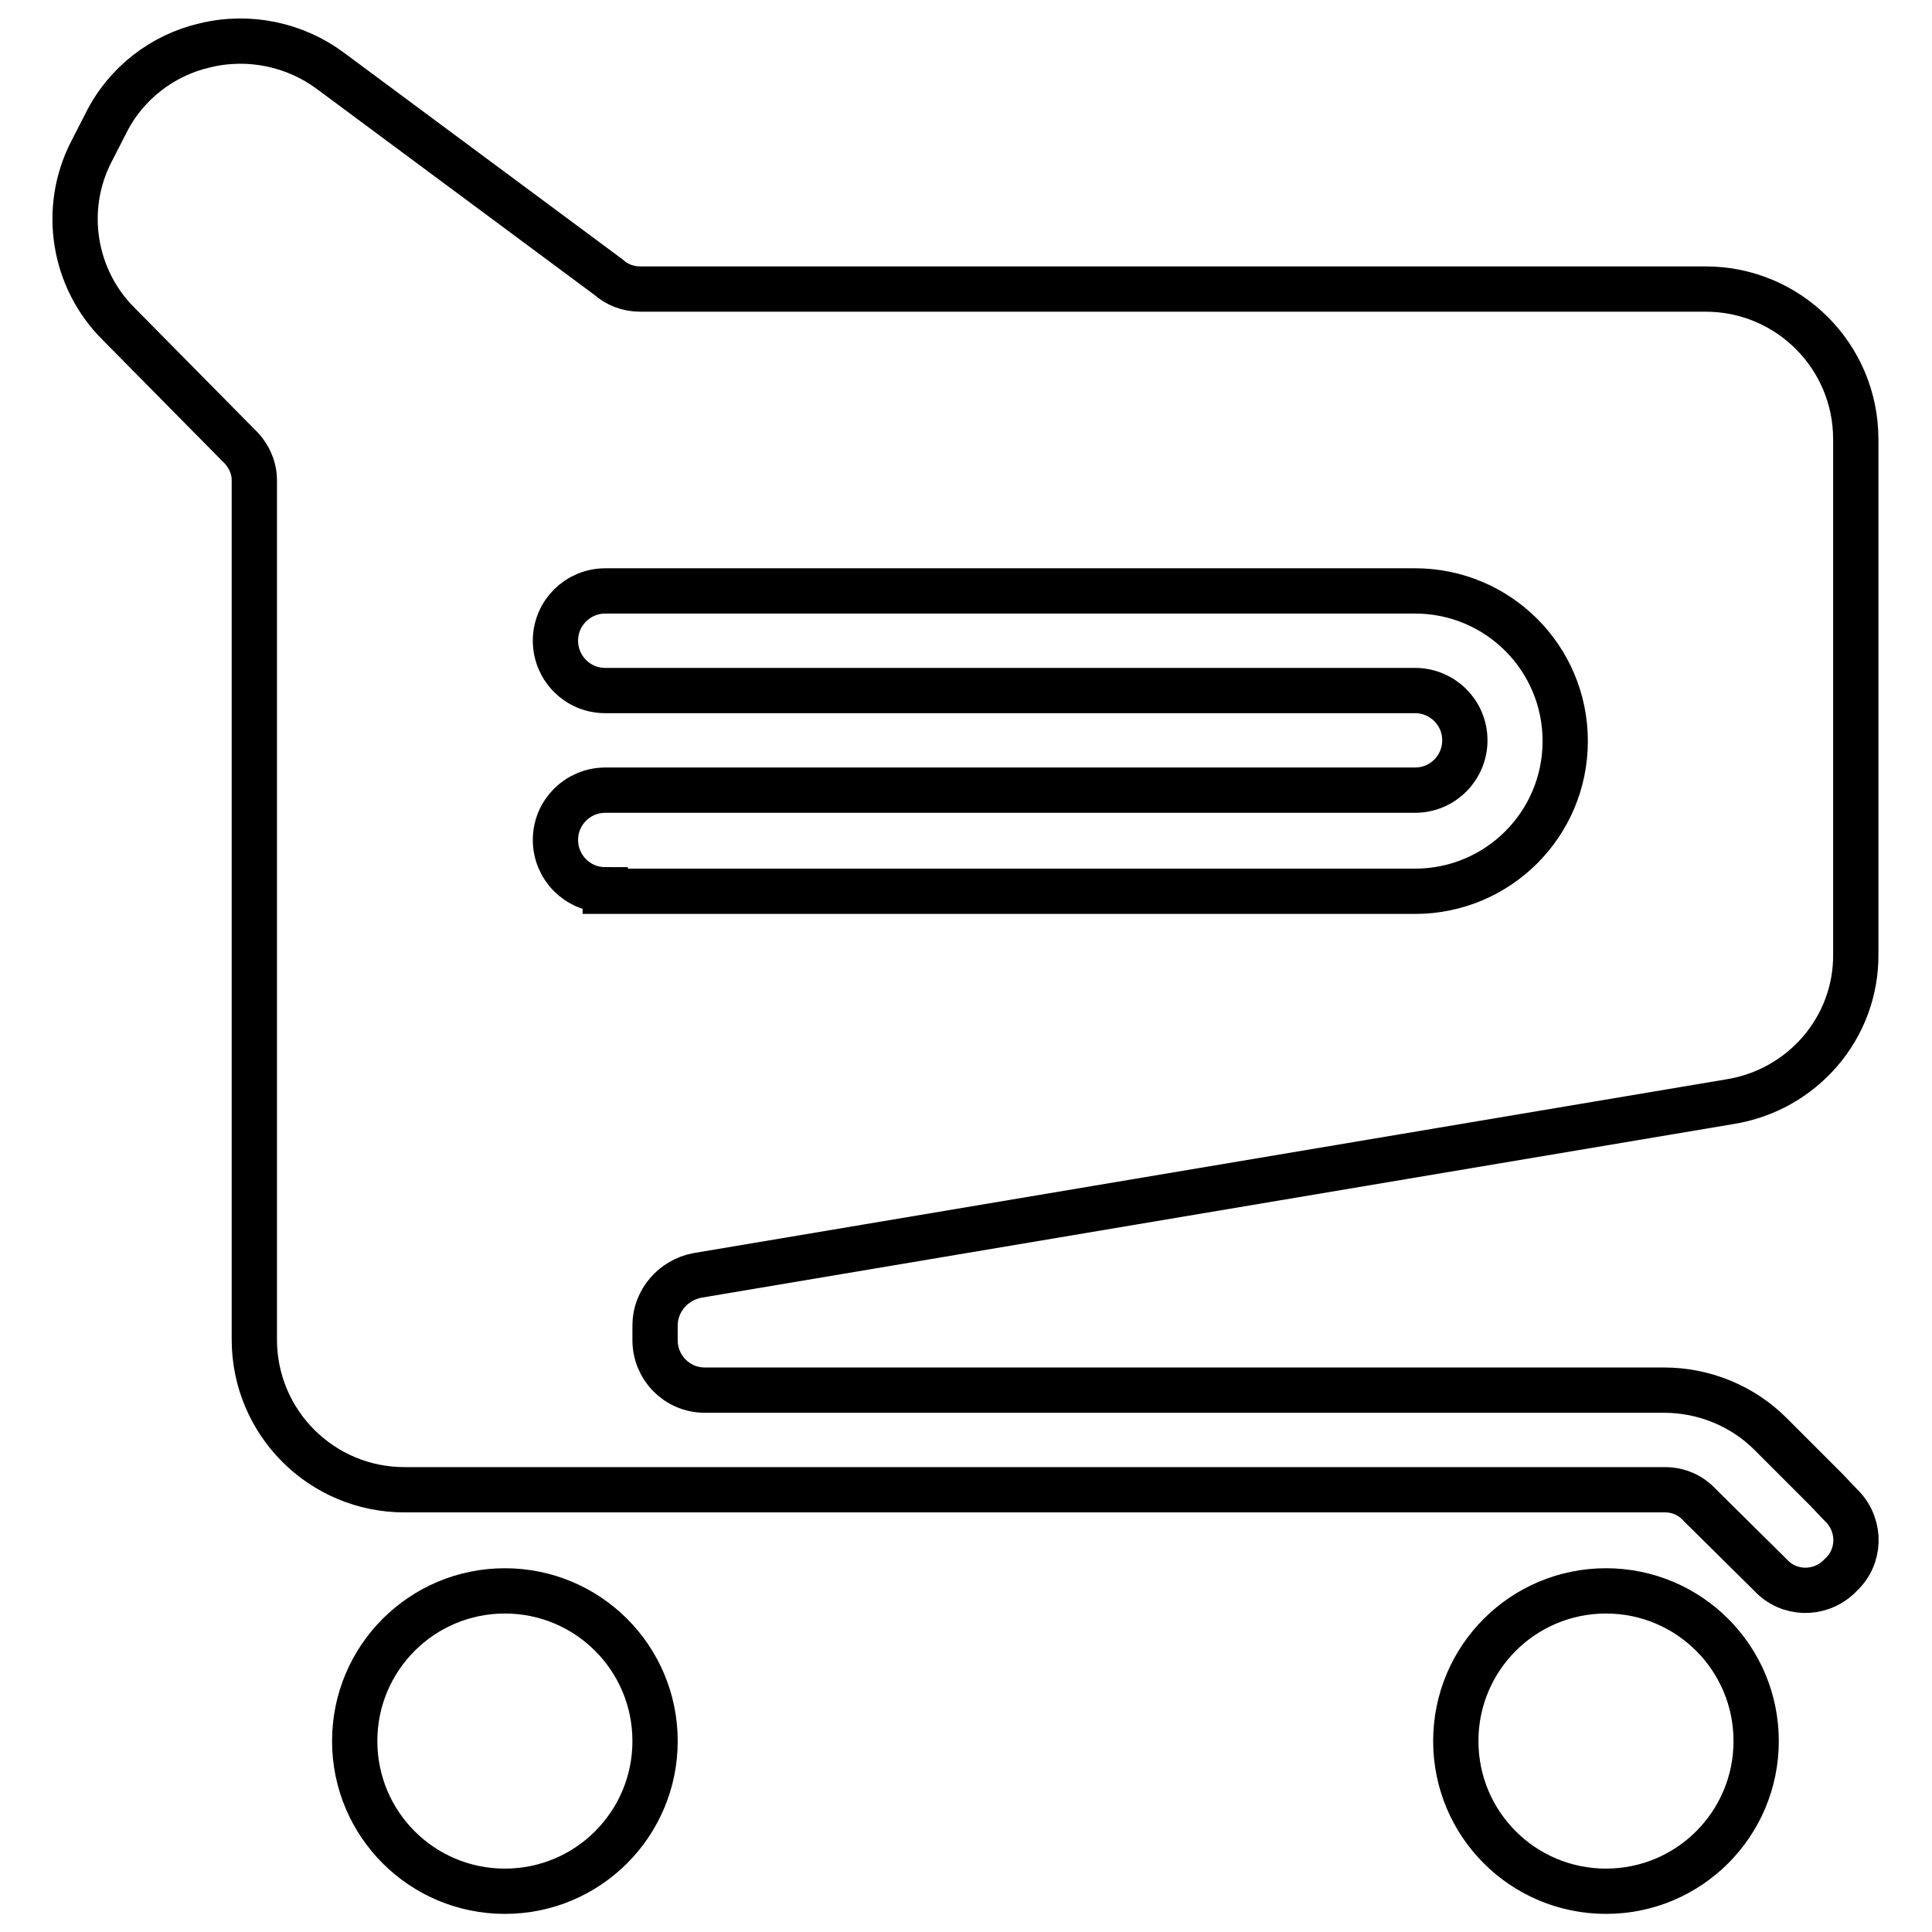 <?xml version="1.0" encoding="utf-8"?>
<!-- Svg Vector Icons : http://www.onlinewebfonts.com/icon -->
<!DOCTYPE svg PUBLIC "-//W3C//DTD SVG 1.1//EN" "http://www.w3.org/Graphics/SVG/1.1/DTD/svg11.dtd">
<svg version="1.1" xmlns="http://www.w3.org/2000/svg" xmlns:xlink="http://www.w3.org/1999/xlink" x="0px" y="0px" viewBox="0 0 256 256" enable-background="new 0 0 256 256" xml:space="preserve">
<g> <path stroke-width="6" fill-opacity="0" stroke="#000000"  d="M47,230.7c0,11,8.9,19.9,19.9,19.9c11,0,19.9-8.9,19.9-19.9c0-11-8.9-19.9-19.9-19.9 C55.9,210.8,47,219.7,47,230.7z"/> <path stroke-width="6" fill-opacity="0" stroke="#000000"  d="M192.9,230.7c0,11,8.9,19.9,19.9,19.9s19.9-8.9,19.9-19.9c0-11-8.9-19.9-19.9-19.9S192.9,219.7,192.9,230.7 z"/> <path stroke-width="6" fill-opacity="0" stroke="#000000"  d="M92.4,169L229.1,146c9.7-1.5,16.9-9.8,16.8-19.6V58.2c0-11-8.9-19.9-19.9-19.9l0,0H84.8 c-1.6,0-3.1-0.6-4.2-1.6L43.8,9.4C39.1,5.9,33,4.6,27.2,6C21.5,7.3,16.6,11.1,14,16.4l-1.9,3.7c-3.9,7.6-2.4,16.9,3.7,22.9L31.6,59 c1.3,1.2,2.1,2.9,2.1,4.6v113.9c0,11,8.9,19.9,19.9,19.9l0,0h167c1.8,0,3.4,0.7,4.6,2l9.4,9.3c2.4,2.6,6.4,2.7,9,0.3 c0.1-0.1,0.2-0.2,0.3-0.3c2.6-2.4,2.7-6.4,0.3-9c-0.1-0.1-0.2-0.2-0.3-0.3l-1.9-2l-7.4-7.4c-3.7-3.7-8.8-5.8-14.1-5.8H93.4 c-3.7,0-6.6-3-6.6-6.6v-2C86.8,172.4,89.2,169.6,92.4,169L92.4,169z M80.2,117.9c-3.7,0-6.6-3-6.6-6.6c0-3.7,3-6.6,6.6-6.6h107.3 c3.7,0,6.6-3,6.6-6.6c0-3.7-3-6.6-6.6-6.6H80.2c-3.7,0-6.6-3-6.6-6.6c0-3.7,3-6.6,6.6-6.6h107.3c11,0,19.9,8.9,19.9,19.9 c0,11-8.9,19.9-19.9,19.9H80.2z"/></g>
</svg>